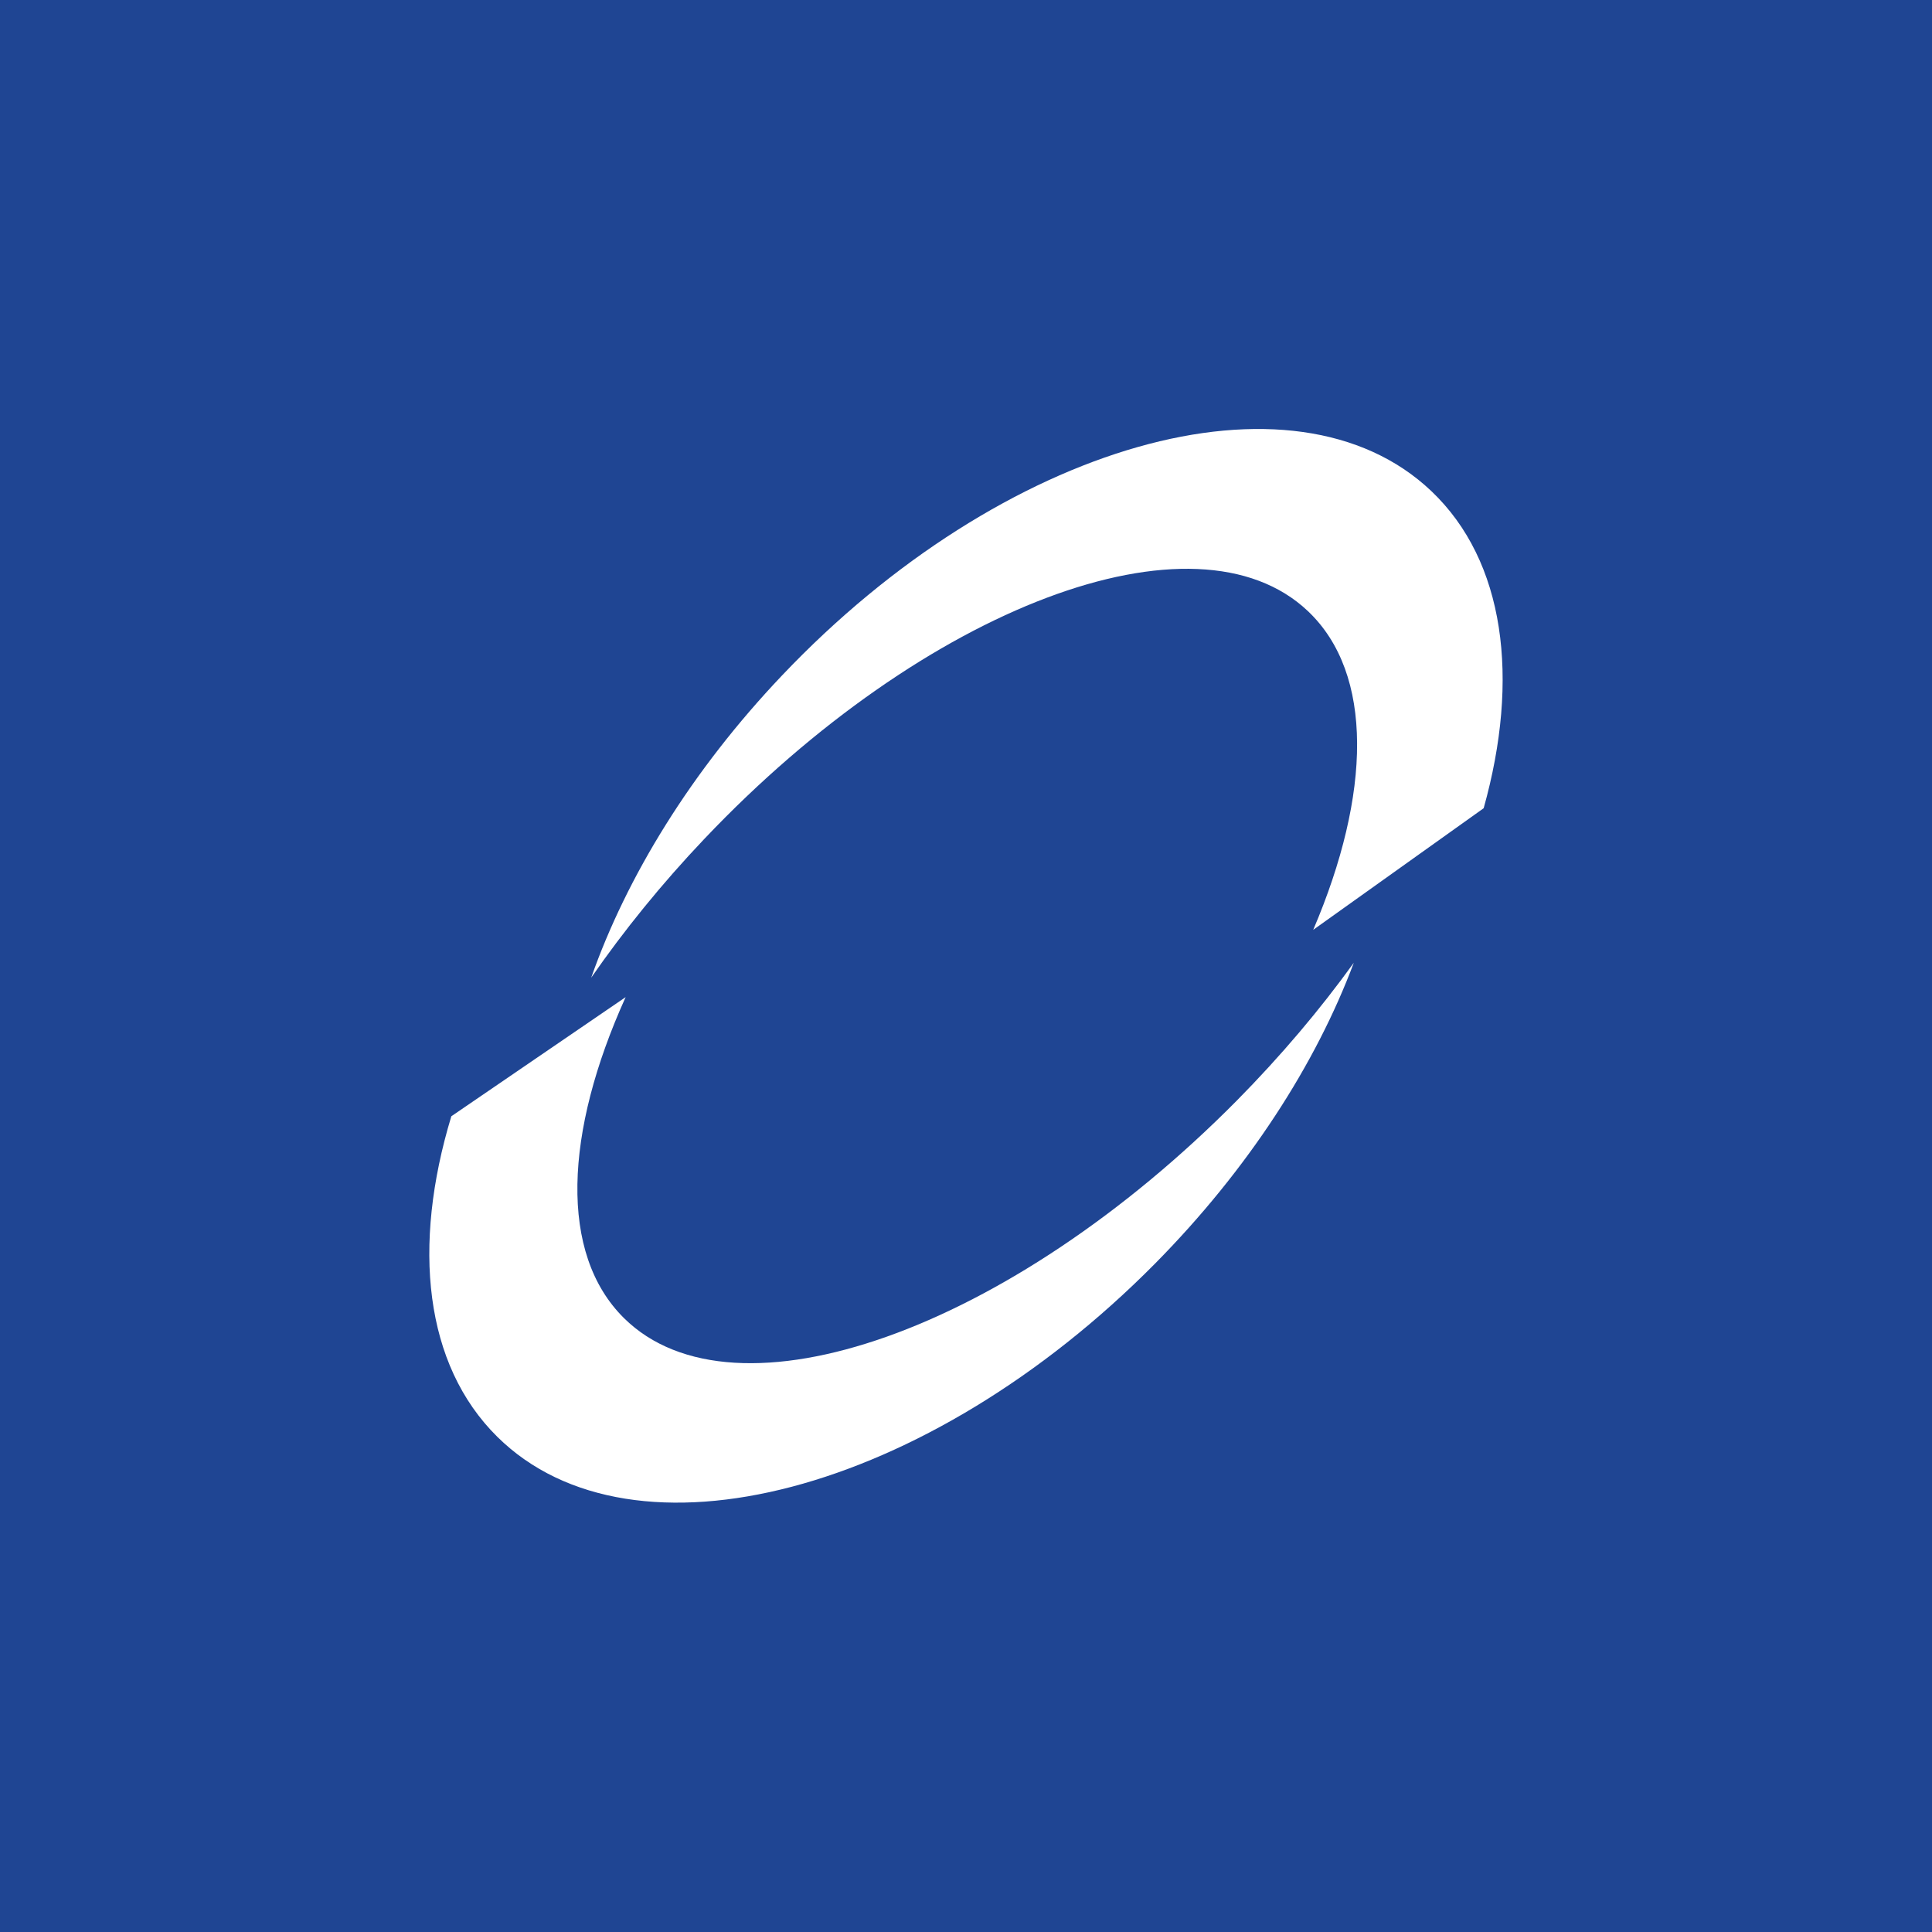 <!-- by TradingView --><svg width="18" height="18" fill="none" xmlns="http://www.w3.org/2000/svg"><path fill="#1F4593" d="M0 0h18v18H0z"/><path fill-rule="evenodd" clip-rule="evenodd" d="M7.287 6.292c2.057-2.166 4.765-2.935 6.048-1.717.688.653.826 1.747.488 2.955l-1.588 1.133c.54-1.264.566-2.385-.048-2.968-1.048-.996-3.567-.047-5.624 2.12-.4.421-.753.858-1.055 1.294.33-.939.933-1.927 1.779-2.817Zm3.474 5.481c-2.12 2.142-4.863 2.864-6.128 1.613-.68-.672-.795-1.776-.428-2.986l1.624-1.11c-.571 1.262-.622 2.39-.016 2.99 1.034 1.023 3.59.116 5.71-2.026.412-.417.777-.85 1.09-1.284-.352.94-.982 1.923-1.852 2.803Z" fill="#fff"/></svg>